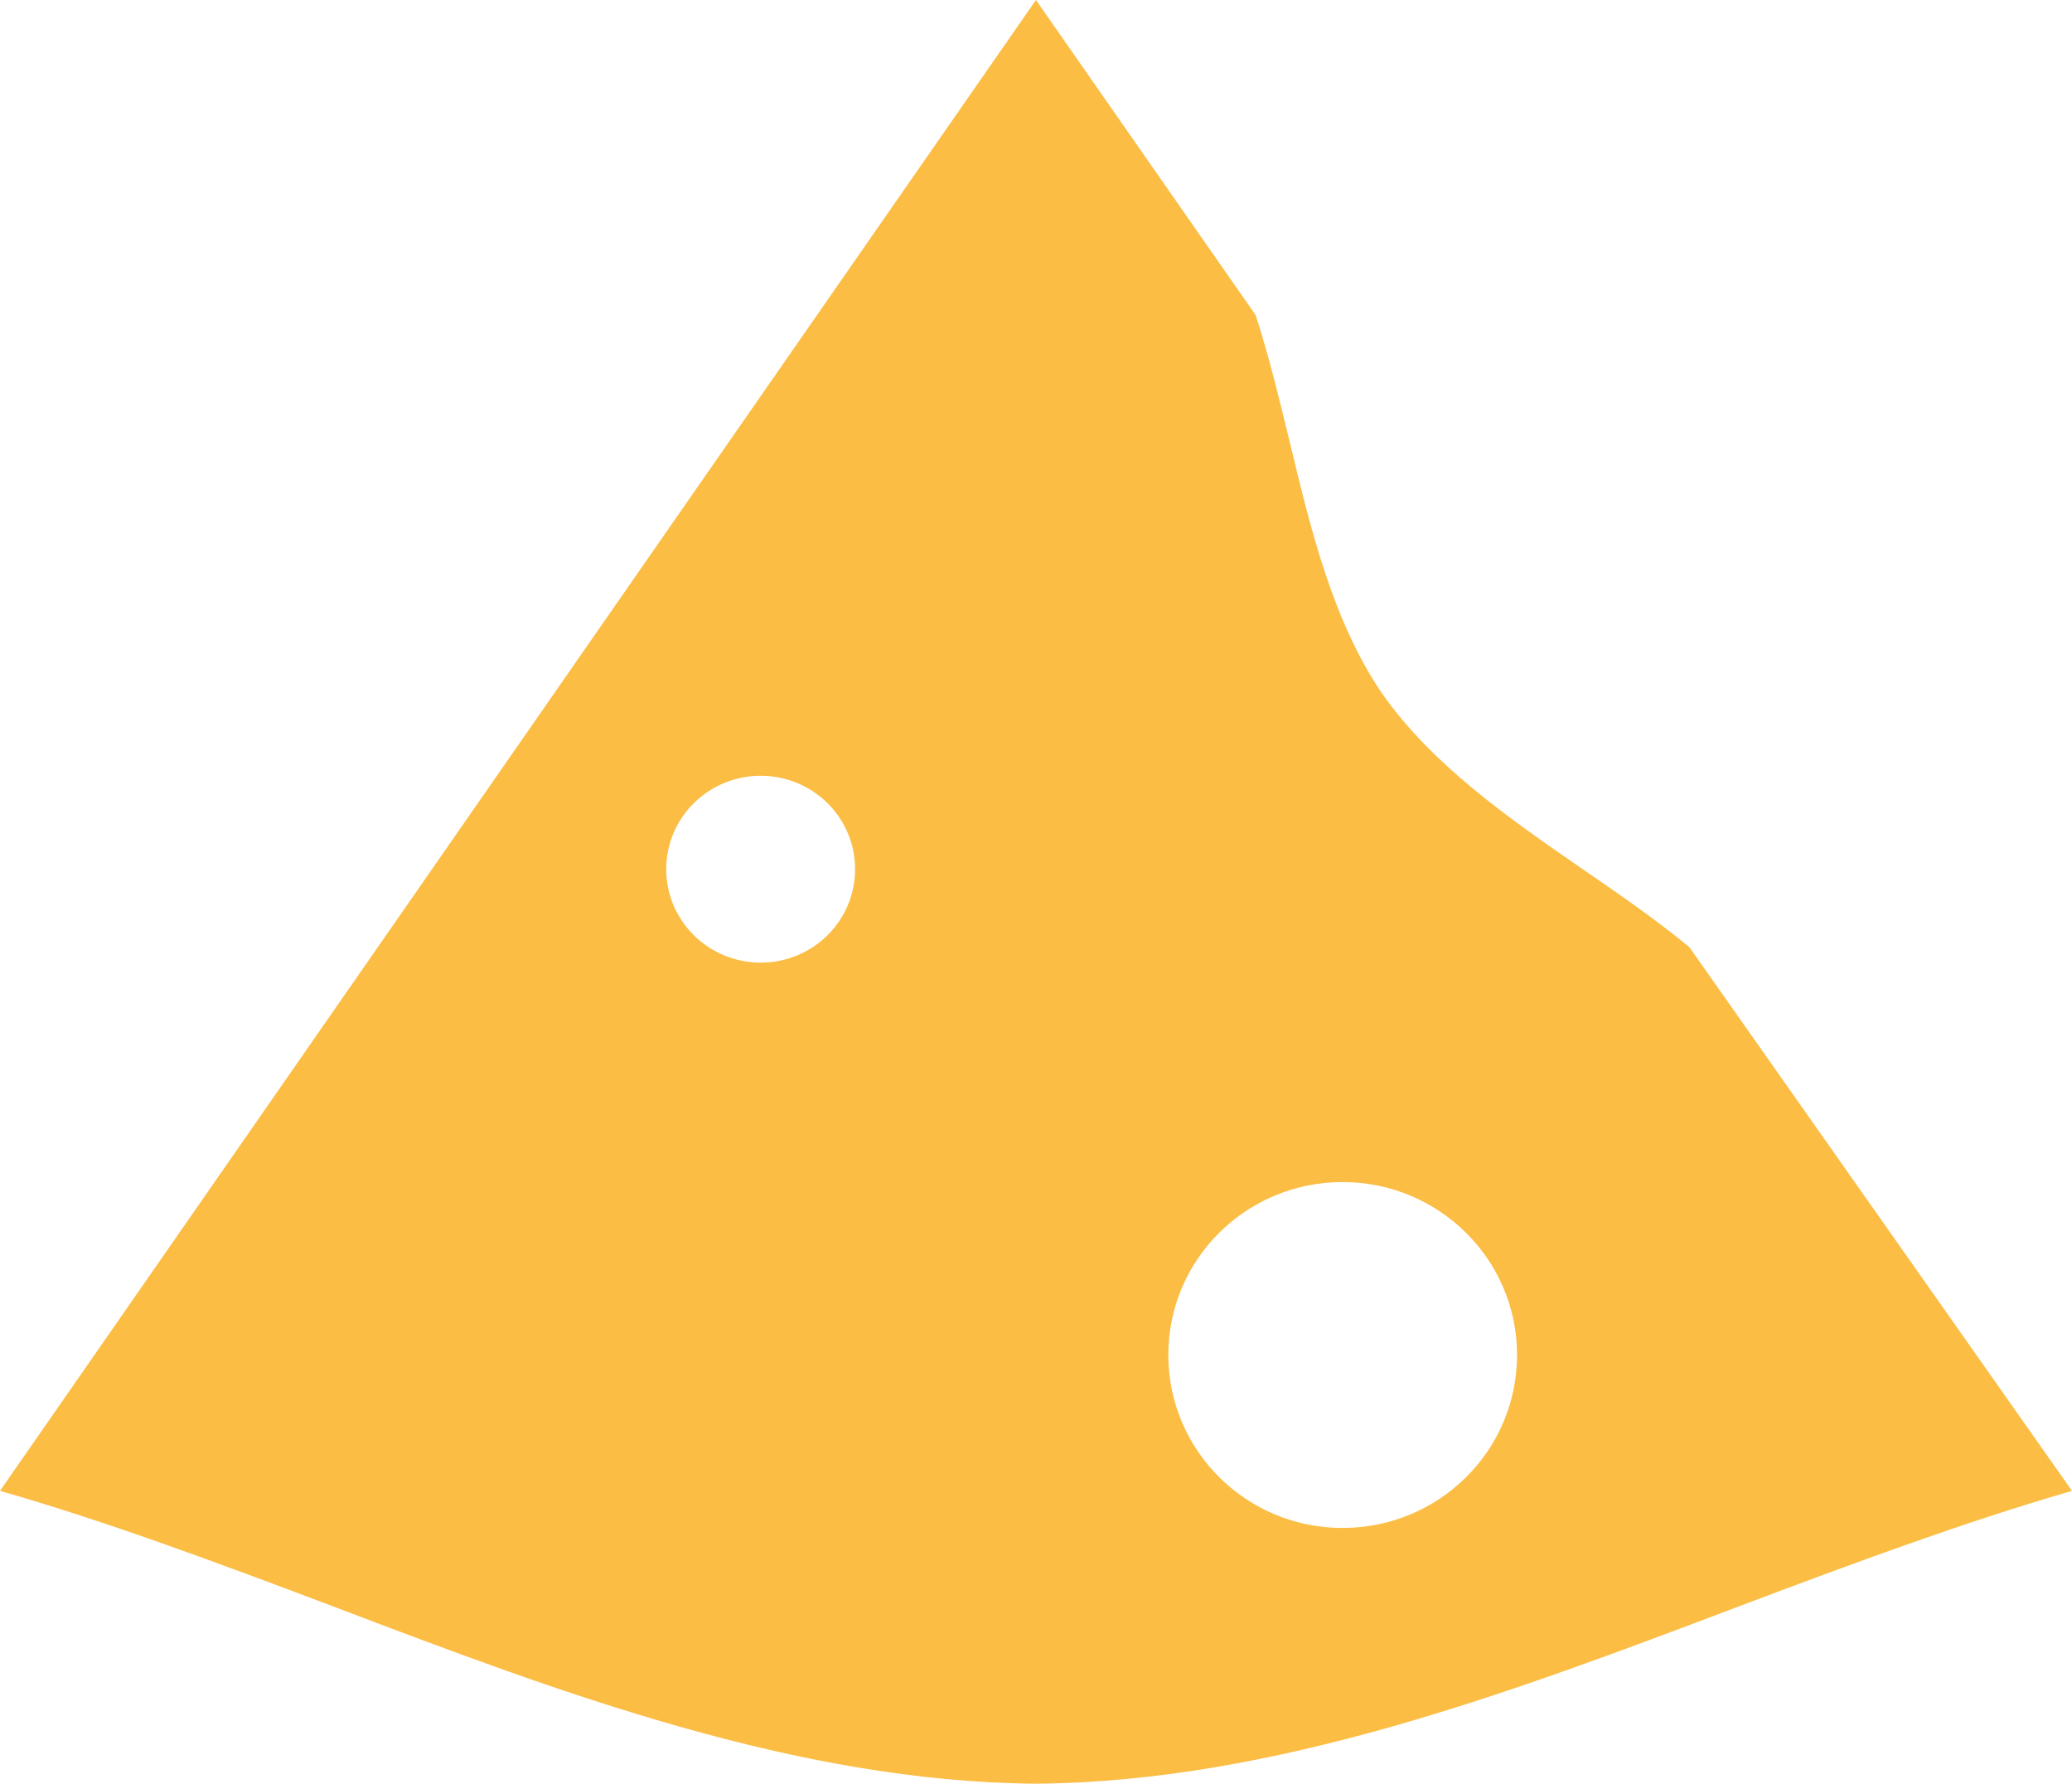 <svg width="122" height="105" viewBox="0 0 122 105" fill="none" xmlns="http://www.w3.org/2000/svg">
<path d="M99.468 55.752C97.549 54.171 95.412 52.689 93.221 51.186C88.833 48.162 84.312 45.026 81.338 40.77C78.443 36.462 77.169 31.135 75.934 25.987C75.31 23.433 74.699 20.911 73.936 18.555L60.997 0L0 87.761C6.459 89.614 12.999 92.069 19.671 94.584C33.061 99.68 46.923 104.887 60.997 105C75.051 104.887 88.913 99.66 102.323 94.584C109.001 92.069 115.541 89.634 122 87.761L99.468 55.752ZM44.791 56.666C41.718 56.666 39.228 54.211 39.228 51.167C39.228 48.123 41.718 45.667 44.791 45.667C47.859 45.667 50.348 48.123 50.348 51.167C50.348 54.211 47.859 56.666 44.791 56.666ZM79.047 89.945C73.391 89.945 68.791 85.399 68.791 79.761C68.791 74.123 73.391 69.583 79.047 69.583C84.704 69.583 89.324 74.123 89.324 79.761C89.324 85.399 84.724 89.945 79.047 89.945Z" fill="#FBBD44"/>
</svg>
